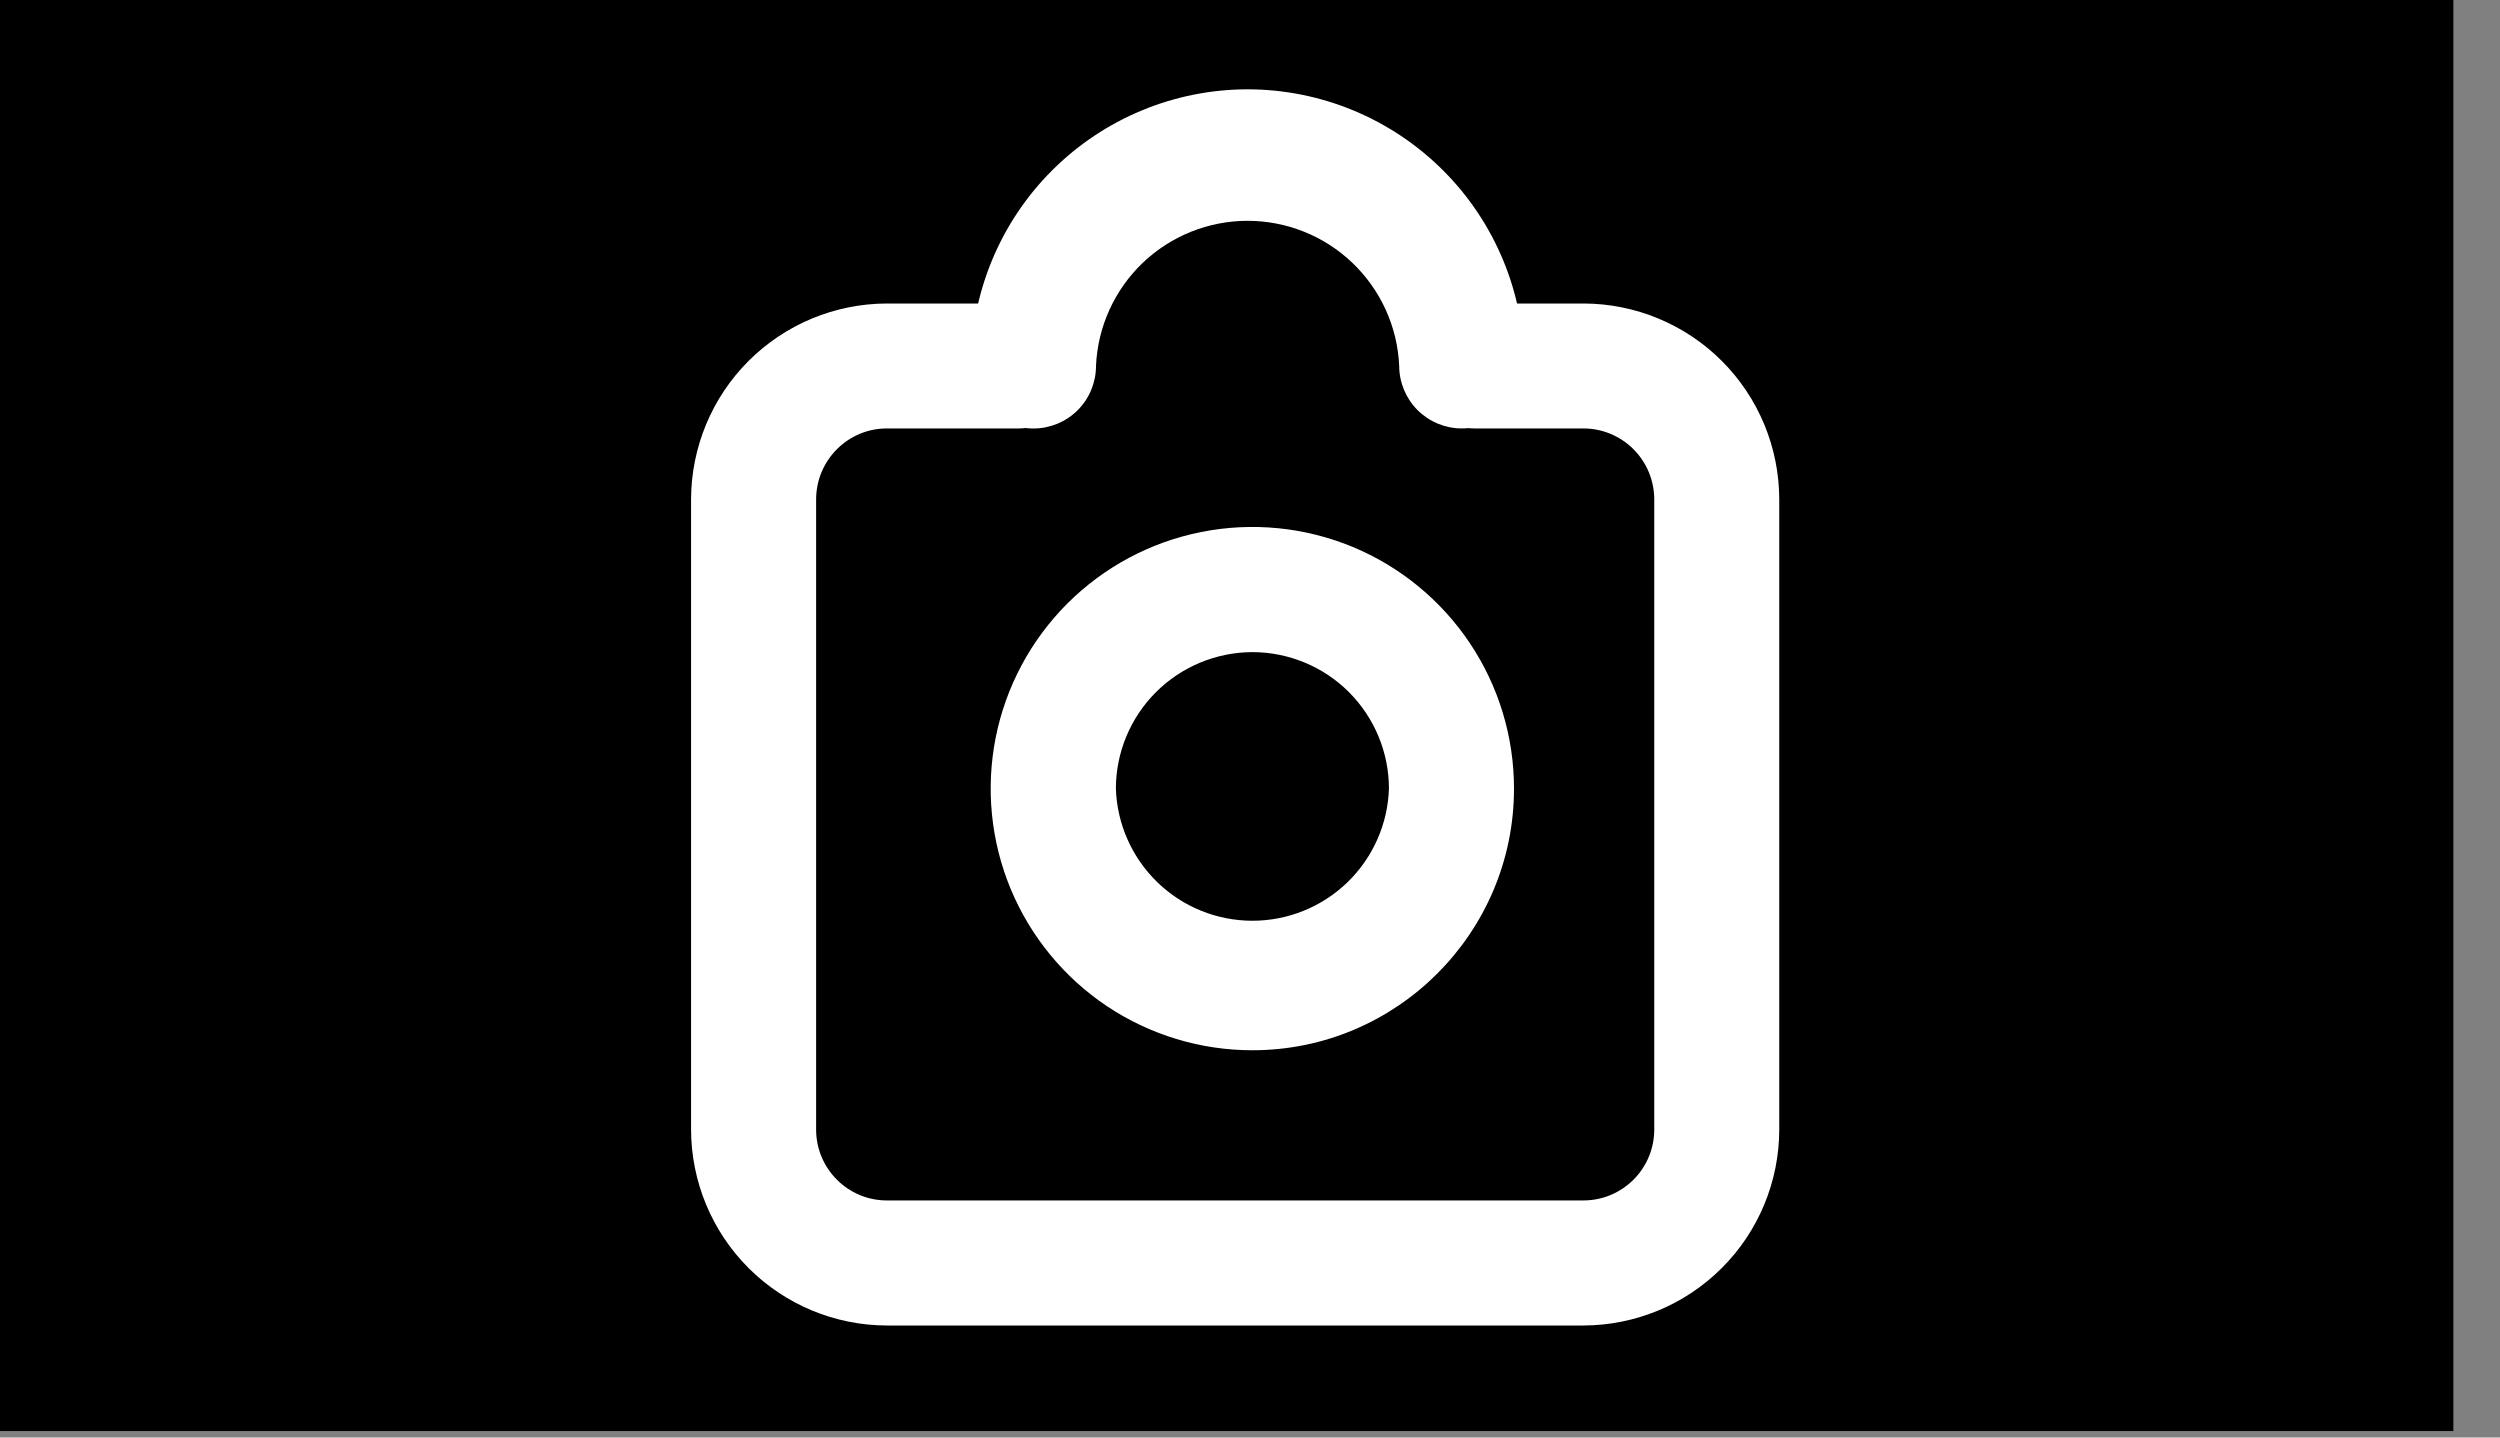 <svg width="40" height="23" viewBox="0 0 40 23" fill="none" xmlns="http://www.w3.org/2000/svg">
<rect x="0" y="0" width="40" height="23" fill="#808080" stroke="none"/>
<path d="M39.254 22.897H0V0H39.254V22.897Z" fill="black"/>
<path d="M25.334 21.208H14.189C13.359 21.206 12.563 20.875 11.976 20.288C11.389 19.7 11.059 18.904 11.057 18.073V7.99C11.059 7.16 11.389 6.363 11.976 5.776C12.563 5.189 13.359 4.858 14.189 4.856H16.294C16.559 4.856 16.813 4.961 17.001 5.149C17.188 5.336 17.293 5.59 17.293 5.855C17.293 6.12 17.188 6.374 17.001 6.562C16.813 6.749 16.559 6.855 16.294 6.855H14.189C13.566 6.855 13.058 7.365 13.058 7.99V18.073C13.058 18.699 13.566 19.207 14.189 19.207H25.334C25.96 19.207 26.468 18.699 26.468 18.073V7.99C26.468 7.689 26.348 7.401 26.136 7.188C25.923 6.975 25.635 6.855 25.334 6.855H23.596C23.331 6.855 23.077 6.749 22.89 6.562C22.702 6.374 22.597 6.12 22.597 5.855C22.597 5.59 22.702 5.336 22.89 5.149C23.077 4.961 23.331 4.856 23.596 4.856H25.334C26.165 4.857 26.962 5.188 27.549 5.775C28.137 6.363 28.467 7.159 28.468 7.99V18.073C28.467 18.904 28.137 19.701 27.549 20.288C26.962 20.876 26.165 21.206 25.334 21.208Z" fill="white"/>
<path d="M23.389 6.855C23.123 6.855 22.869 6.749 22.681 6.562C22.494 6.375 22.388 6.12 22.387 5.855C22.36 5.23 22.092 4.64 21.64 4.207C21.189 3.775 20.587 3.533 19.961 3.533C19.336 3.533 18.734 3.775 18.282 4.207C17.831 4.64 17.563 5.23 17.536 5.855C17.536 6.121 17.43 6.375 17.243 6.563C17.055 6.75 16.801 6.856 16.535 6.856C16.27 6.856 16.015 6.75 15.828 6.563C15.64 6.375 15.535 6.121 15.535 5.855C15.536 4.682 16.003 3.556 16.833 2.727C17.663 1.897 18.788 1.43 19.961 1.429C21.135 1.43 22.26 1.897 23.09 2.727C23.92 3.556 24.387 4.682 24.388 5.855C24.388 6.12 24.283 6.374 24.095 6.562C23.908 6.749 23.654 6.855 23.389 6.855ZM20.04 10.434C19.461 10.435 18.906 10.665 18.496 11.074C18.086 11.483 17.855 12.039 17.854 12.618C17.873 13.185 18.111 13.722 18.519 14.117C18.926 14.511 19.471 14.732 20.039 14.732C20.606 14.732 21.151 14.511 21.559 14.117C21.966 13.722 22.205 13.185 22.223 12.618C22.223 12.039 21.992 11.484 21.583 11.074C21.174 10.665 20.619 10.435 20.04 10.434ZM20.04 16.804C19.212 16.805 18.402 16.559 17.713 16.1C17.024 15.64 16.488 14.986 16.17 14.221C15.853 13.456 15.77 12.614 15.931 11.802C16.092 10.99 16.491 10.244 17.076 9.658C17.662 9.072 18.408 8.673 19.22 8.512C20.032 8.35 20.874 8.433 21.639 8.749C22.404 9.066 23.058 9.603 23.518 10.291C23.979 10.98 24.224 11.789 24.224 12.618C24.224 14.925 22.348 16.804 20.04 16.804Z" fill="white"/>
</svg>
